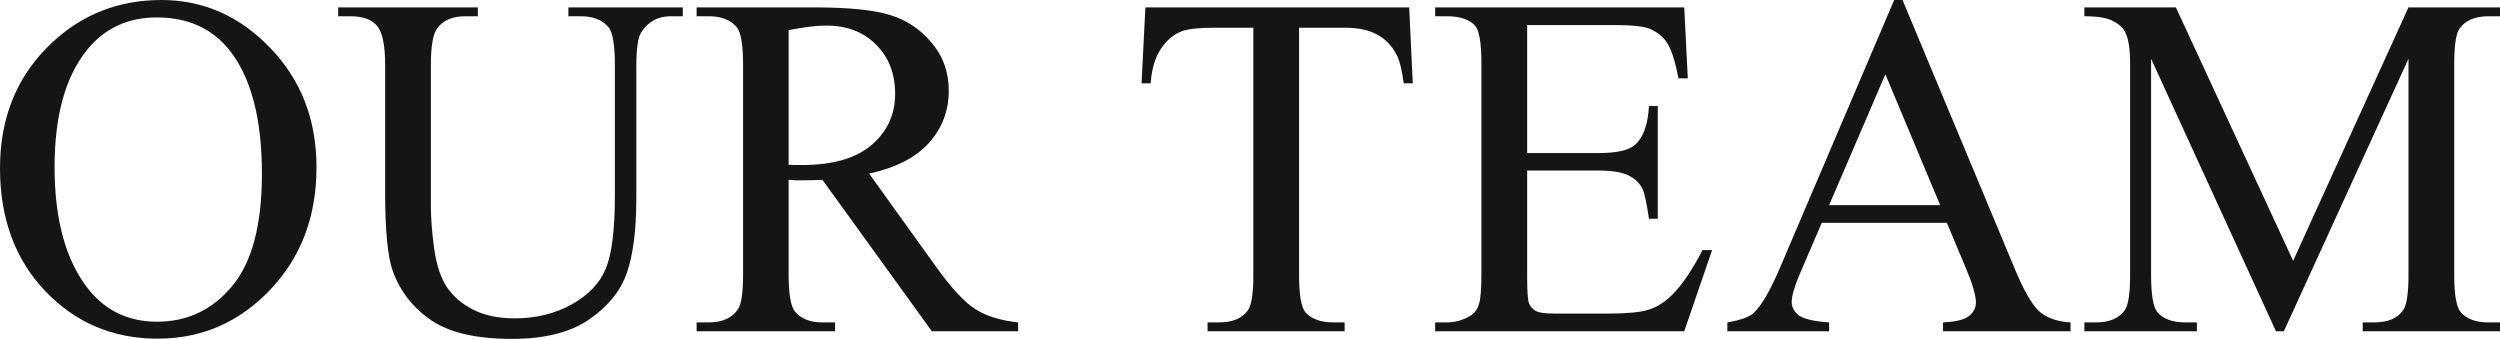 <svg width="1918" height="260" viewBox="0 0 1918 260" fill="none" xmlns="http://www.w3.org/2000/svg">
<path d="M123.783 0C155.963 0 183.816 12.276 207.341 36.829C230.989 61.259 242.813 91.797 242.813 128.443C242.813 166.187 230.928 197.519 207.159 222.438C183.389 247.357 154.622 259.817 120.858 259.817C86.728 259.817 58.022 247.663 34.74 223.354C11.58 199.046 0 167.592 0 128.992C0 89.537 13.408 57.35 40.225 32.431C63.507 10.81 91.359 0 123.783 0ZM120.309 13.376C98.125 13.376 80.328 21.621 66.92 38.111C50.22 58.633 41.87 88.682 41.87 128.259C41.87 168.814 50.525 200.023 67.834 221.889C81.12 238.501 98.673 246.808 120.492 246.808C143.774 246.808 162.972 237.707 178.087 219.507C193.324 201.306 200.942 172.6 200.942 133.39C200.942 90.881 192.592 59.182 175.893 38.295C162.485 21.682 143.957 13.376 120.309 13.376Z" fill="#151515"/>
<path d="M436.075 12.46V5.68H523.839V12.46H514.514C504.762 12.46 497.266 16.552 492.025 24.736C489.465 28.522 488.185 37.317 488.185 51.12V151.896C488.185 176.815 485.686 196.176 480.688 209.979C475.813 223.66 466.122 235.447 451.617 245.342C437.233 255.114 417.608 260 392.742 260C365.682 260 345.142 255.297 331.125 245.891C317.107 236.486 307.173 223.843 301.322 207.963C297.421 197.092 295.471 176.693 295.471 146.765V49.655C295.471 34.386 293.338 24.369 289.071 19.605C284.927 14.841 278.162 12.46 268.776 12.46H259.451V5.68H366.596V12.46H357.088C346.849 12.46 339.535 15.697 335.147 22.171C332.1 26.568 330.576 35.729 330.576 49.655V157.942C330.576 167.592 331.429 178.647 333.136 191.106C334.964 203.566 338.195 213.277 342.827 220.24C347.458 227.202 354.102 232.943 362.756 237.463C371.533 241.983 382.259 244.242 394.936 244.242C411.148 244.242 425.653 240.7 438.452 233.615C451.251 226.53 459.966 217.491 464.598 206.498C469.352 195.382 471.729 176.631 471.729 150.247V49.655C471.729 34.141 470.023 24.43 466.61 20.521C461.856 15.147 454.786 12.46 445.4 12.46H436.075Z" fill="#151515"/>
<path d="M781.096 254.137H714.908L630.984 137.97C624.767 138.215 619.708 138.337 615.808 138.337C614.223 138.337 612.517 138.337 610.688 138.337C608.86 138.215 606.971 138.093 605.02 137.97V210.162C605.02 225.798 606.727 235.509 610.14 239.295C614.772 244.67 621.72 247.357 630.984 247.357H640.674V254.137H534.444V247.357H543.769C554.251 247.357 561.748 243.937 566.258 237.097C568.818 233.31 570.098 224.332 570.098 210.162V49.655C570.098 34.019 568.391 24.308 564.978 20.521C560.224 15.147 553.154 12.46 543.769 12.46H534.444V5.68H624.767C651.096 5.68 670.477 7.634 682.91 11.543C695.465 15.33 706.07 22.415 714.725 32.798C723.501 43.059 727.889 55.335 727.889 69.626C727.889 84.895 722.892 98.149 712.896 109.387C703.023 120.625 687.664 128.565 666.82 133.206L718.016 204.482C729.718 220.85 739.774 231.722 748.185 237.097C756.595 242.471 767.566 245.891 781.096 247.357V254.137ZM605.02 126.427C607.336 126.427 609.347 126.488 611.054 126.61C612.76 126.61 614.162 126.61 615.259 126.61C638.907 126.61 656.703 121.48 668.649 111.219C680.716 100.958 686.75 87.888 686.75 72.008C686.75 56.495 681.874 43.914 672.123 34.264C662.493 24.491 649.694 19.605 633.726 19.605C626.656 19.605 617.088 20.766 605.02 23.087V126.427Z" fill="#151515"/>
<path d="M1081.14 5.68L1083.88 63.946H1076.93C1075.59 53.686 1073.76 46.357 1071.45 41.959C1067.67 34.874 1062.61 29.683 1056.27 26.385C1050.05 22.965 1041.83 21.254 1031.59 21.254H996.665V211.078C996.665 226.347 998.311 235.875 1001.6 239.662C1006.23 244.792 1013.36 247.357 1022.99 247.357H1031.59V254.137H926.454V247.357H935.231C945.714 247.357 953.149 244.181 957.537 237.829C960.219 233.921 961.56 225.004 961.56 211.078V21.254H931.757C920.177 21.254 911.949 22.11 907.073 23.82C900.735 26.14 895.31 30.599 890.8 37.195C886.29 43.791 883.609 52.709 882.755 63.946H875.807L878.733 5.68H1081.14Z" fill="#151515"/>
<path d="M1171.64 19.239V117.449H1226.13C1240.27 117.449 1249.72 115.311 1254.47 111.036C1260.81 105.417 1264.34 95.523 1265.08 81.353H1271.84V167.837H1265.08C1263.37 155.743 1261.66 147.987 1259.96 144.567C1257.76 140.291 1254.17 136.932 1249.17 134.489C1244.17 132.046 1236.49 130.825 1226.13 130.825H1171.64V212.727C1171.64 223.721 1172.13 230.439 1173.11 232.882C1174.08 235.203 1175.79 237.097 1178.23 238.562C1180.66 239.906 1185.3 240.578 1192.12 240.578H1234.18C1248.19 240.578 1258.37 239.601 1264.71 237.646C1271.05 235.692 1277.14 231.844 1282.99 226.103C1290.55 218.529 1298.29 207.108 1306.21 191.839H1313.53L1292.14 254.137H1101.07V247.357H1109.84C1115.69 247.357 1121.24 245.953 1126.48 243.143C1130.38 241.189 1133 238.257 1134.34 234.348C1135.81 230.439 1136.54 222.438 1136.54 210.345V48.922C1136.54 33.164 1134.95 23.453 1131.78 19.789C1127.4 14.902 1120.08 12.46 1109.84 12.46H1101.07V5.68H1292.14L1294.88 60.099H1287.75C1285.19 47.028 1282.32 38.05 1279.15 33.164C1276.11 28.278 1271.54 24.552 1265.44 21.987C1260.57 20.155 1251.97 19.239 1239.66 19.239H1171.64Z" fill="#151515"/>
<path d="M1493.63 170.951H1397.64L1380.81 210.162C1376.67 219.812 1374.6 227.019 1374.6 231.783C1374.6 235.57 1376.36 238.929 1379.9 241.86C1383.56 244.67 1391.36 246.502 1403.3 247.357V254.137H1325.23V247.357C1335.59 245.525 1342.3 243.143 1345.34 240.211C1351.56 234.348 1358.45 222.438 1366 204.482L1453.22 0H1459.62L1545.92 206.681C1552.87 223.293 1559.14 234.104 1564.75 239.112C1570.48 243.998 1578.4 246.747 1588.52 247.357V254.137H1490.7V247.357C1500.57 246.869 1507.22 245.22 1510.63 242.41C1514.17 239.601 1515.93 236.18 1515.93 232.149C1515.93 226.775 1513.5 218.285 1508.62 206.681L1493.63 170.951ZM1488.51 157.393L1446.45 56.984L1403.3 157.393H1488.51Z" fill="#151515"/>
<path d="M1746.13 254.137L1650.32 45.074V211.078C1650.32 226.347 1651.97 235.875 1655.26 239.662C1659.77 244.792 1666.9 247.357 1676.65 247.357H1685.43V254.137H1599.13V247.357H1607.9C1618.38 247.357 1625.82 244.181 1630.21 237.829C1632.89 233.921 1634.23 225.004 1634.23 211.078V48.739C1634.23 37.745 1633.01 29.805 1630.57 24.919C1628.87 21.377 1625.7 18.445 1621.07 16.124C1616.56 13.681 1609.24 12.46 1599.13 12.46V5.68H1669.34L1759.29 200.085L1847.79 5.68H1918V12.46H1909.41C1898.8 12.46 1891.31 15.635 1886.92 21.987C1884.24 25.896 1882.89 34.813 1882.89 48.739V211.078C1882.89 226.347 1884.6 235.875 1888.01 239.662C1892.52 244.792 1899.65 247.357 1909.41 247.357H1918V254.137H1812.68V247.357H1821.46C1832.06 247.357 1839.5 244.181 1843.77 237.829C1846.45 233.921 1847.79 225.004 1847.79 211.078V45.074L1752.16 254.137H1746.13Z" fill="#151515"/>
</svg>
